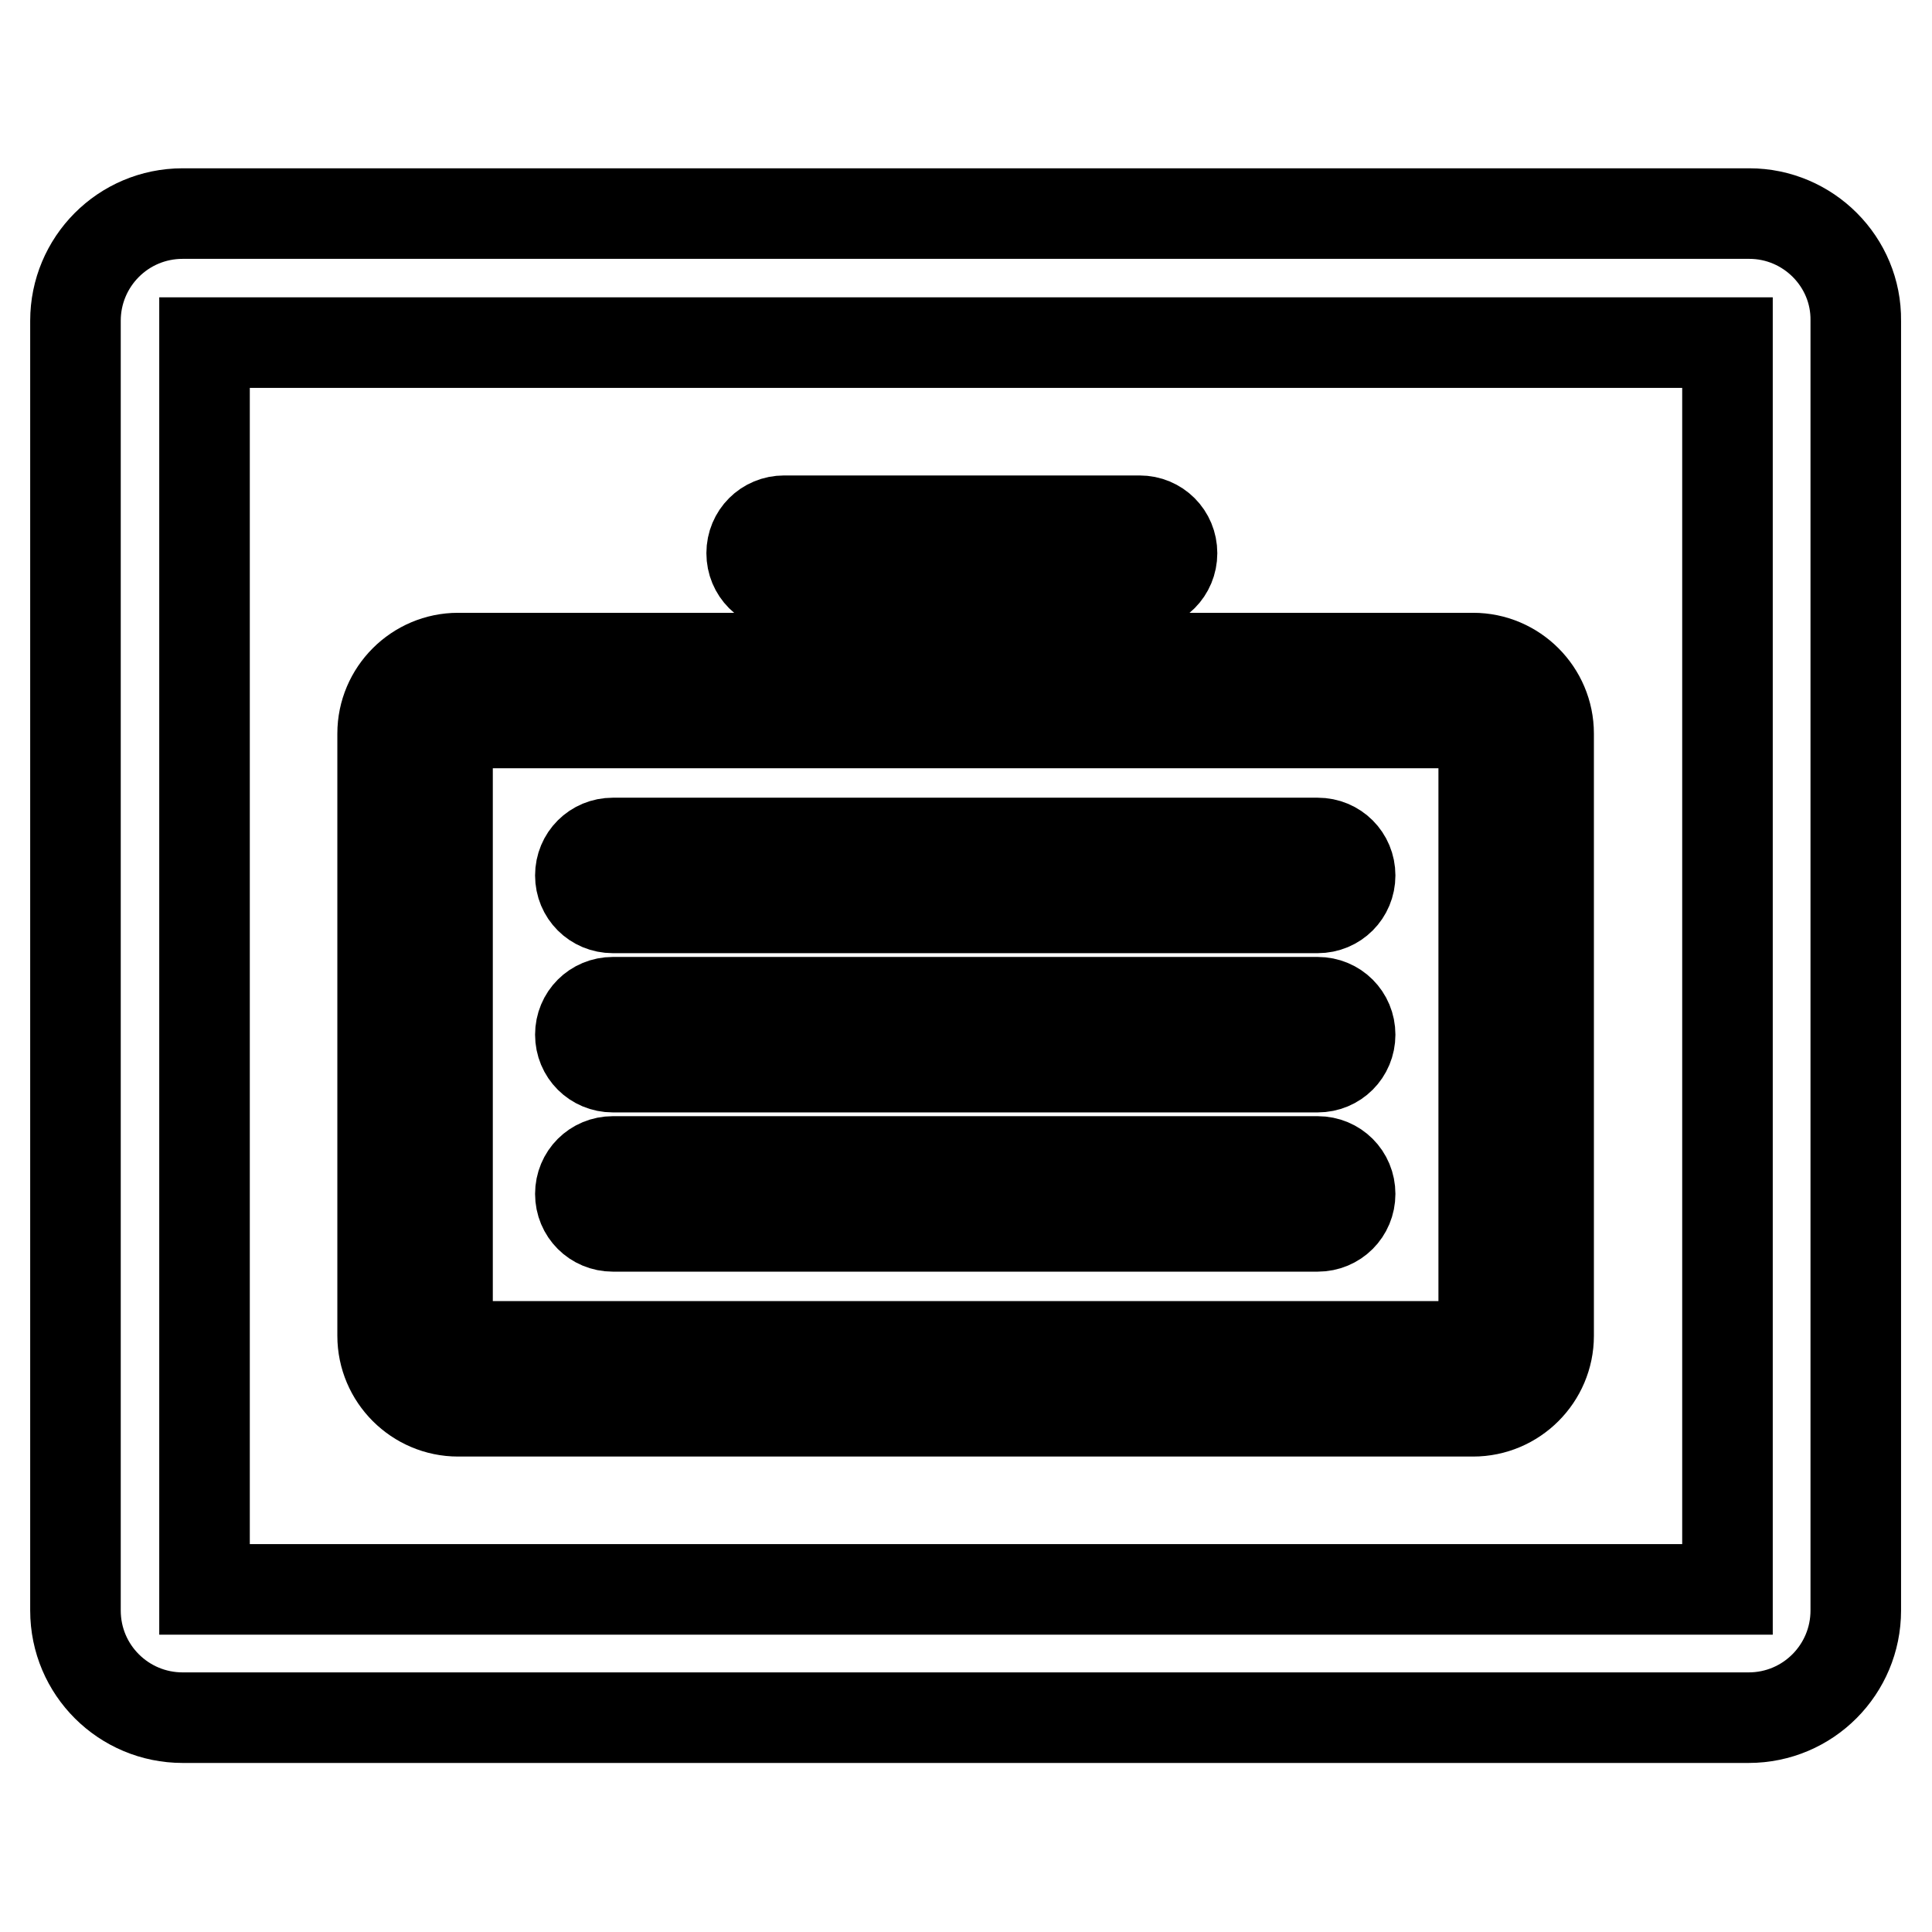 <?xml version="1.0" encoding="utf-8"?>
<!-- Svg Vector Icons : http://www.onlinewebfonts.com/icon -->
<!DOCTYPE svg PUBLIC "-//W3C//DTD SVG 1.1//EN" "http://www.w3.org/Graphics/SVG/1.1/DTD/svg11.dtd">
<svg version="1.1" xmlns="http://www.w3.org/2000/svg" xmlns:xlink="http://www.w3.org/1999/xlink" x="0px" y="0px" viewBox="0 0 256 256" enable-background="new 0 0 256 256" xml:space="preserve">
<g> <path stroke-width="12" fill-opacity="0" stroke="#000000"  d="M231.8,28.3H24.2c-7.9,0-14.2,6.4-14.2,14.2v170.9c0,7.9,6.4,14.2,14.2,14.2h207.5 c7.9,0,14.2-6.4,14.2-14.2V42.5C246,34.7,239.6,28.3,231.8,28.3z M228.9,210.6H27.1V45.4h201.8V210.6z"/> <path stroke-width="12" fill-opacity="0" stroke="#000000"  d="M103.9,77.6H151c2.4,0,4.3-1.9,4.3-4.3c0-2.4-1.9-4.3-4.3-4.3h-47.1c-2.4,0-4.3,1.9-4.3,4.3 C99.6,75.7,101.5,77.6,103.9,77.6z M81.2,120.3h93.4c2.4,0,4.3-1.9,4.3-4.3c0-2.4-1.9-4.3-4.3-4.3H81.2c-2.4,0-4.3,1.9-4.3,4.3 C76.9,118.4,78.8,120.3,81.2,120.3z M81.2,141.4h93.4c2.4,0,4.3-1.9,4.3-4.3c0-2.4-1.9-4.3-4.3-4.3H81.2c-2.4,0-4.3,1.9-4.3,4.3 C76.9,139.5,78.8,141.4,81.2,141.4z M81.2,162.5h93.4c2.4,0,4.3-1.9,4.3-4.3s-1.9-4.3-4.3-4.3H81.2c-2.4,0-4.3,1.9-4.3,4.3 S78.8,162.5,81.2,162.5z"/> <path stroke-width="12" fill-opacity="0" stroke="#000000"  d="M60.7,187h134.5c5.5,0,10-4.5,10-10V97.2c0-5.5-4.5-10-10-10H60.7c-5.5,0-10,4.5-10,10V177 C50.7,182.5,55.2,187,60.7,187z M59.3,97.2c0-0.8,0.6-1.4,1.4-1.4h134.5c0.8,0,1.4,0.6,1.4,1.4V177c0,0.8-0.6,1.4-1.4,1.4H60.7 c-0.8,0-1.4-0.6-1.4-1.4V97.2z"/></g>
</svg>